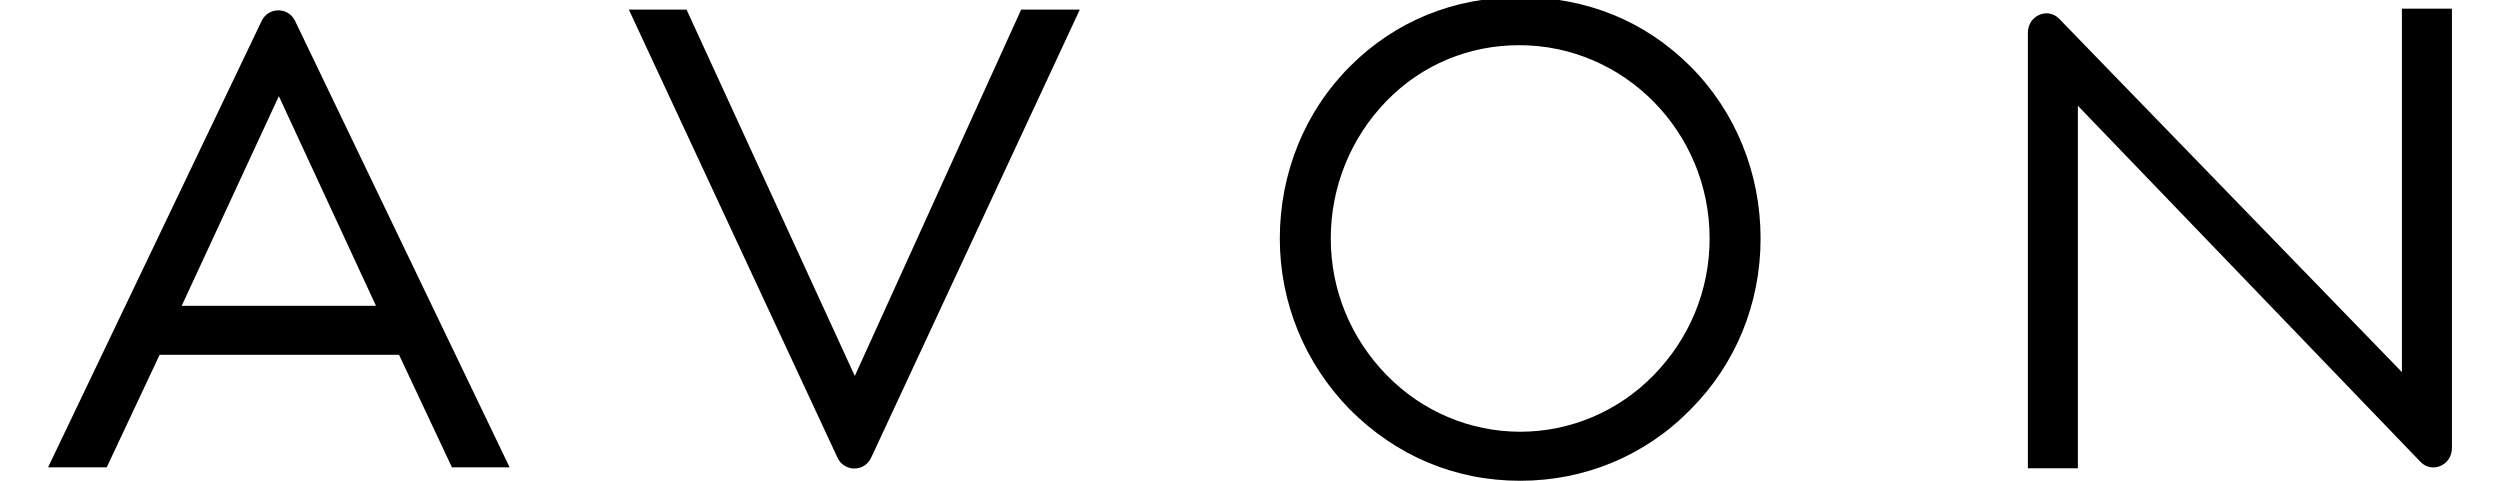 <?xml version="1.0" encoding="utf-8"?>
<!-- Generator: Adobe Illustrator 23.1.0, SVG Export Plug-In . SVG Version: 6.00 Build 0)  -->
<svg version="1.1" id="Layer_1" xmlns="http://www.w3.org/2000/svg" xmlns:xlink="http://www.w3.org/1999/xlink" x="0px" y="0px"
	 viewBox="0 0 260 50" style="enable-background:new 0 0 260 50;" xml:space="preserve">
<g>
	<g>
		<path d="M177.8,24.8c0,5.4-2.1,10.4-5.8,14.2c-3.7,3.8-8.7,5.9-13.9,5.9s-10.2-2.1-13.9-5.9c-3.7-3.8-5.8-8.8-5.8-14.2
			s2.1-10.5,5.8-14.3s8.6-5.8,13.8-5.8C168.9,4.7,177.8,13.7,177.8,24.8 M175.8,6.9c-4.7-4.7-10.8-7.2-17.7-7.2s-13,2.5-17.7,7.2
			s-7.3,11.1-7.3,17.9c0,6.7,2.6,13,7.3,17.8c4.8,4.8,10.9,7.4,17.7,7.4c6.7,0,13-2.6,17.7-7.4c4.7-4.7,7.3-11,7.3-17.8
			S180.5,11.6,175.8,6.9"/>
		<path d="M88.9,39.1L71.4,1h-6l21.7,46.6c0.7,1.5,2.8,1.5,3.5,0L112.3,1h-6.1L88.9,39.1z"/>
		<path d="M249.8,0.9v37.8L214.2,2c-1.2-1.3-3.3-0.4-3.3,1.4v45.3h5.2V11l35.6,37c1.2,1.3,3.3,0.4,3.3-1.4V0.9H249.8z"/>
		<path d="M39.1,31.8H18.9L29,10L39.1,31.8z M5,48.6h6.1l5.5-11.7h24.9L47,48.6h6L30.7,2.2c-0.7-1.5-2.8-1.5-3.5,0L5,48.6z"/>
	</g>
</g>
</svg>
